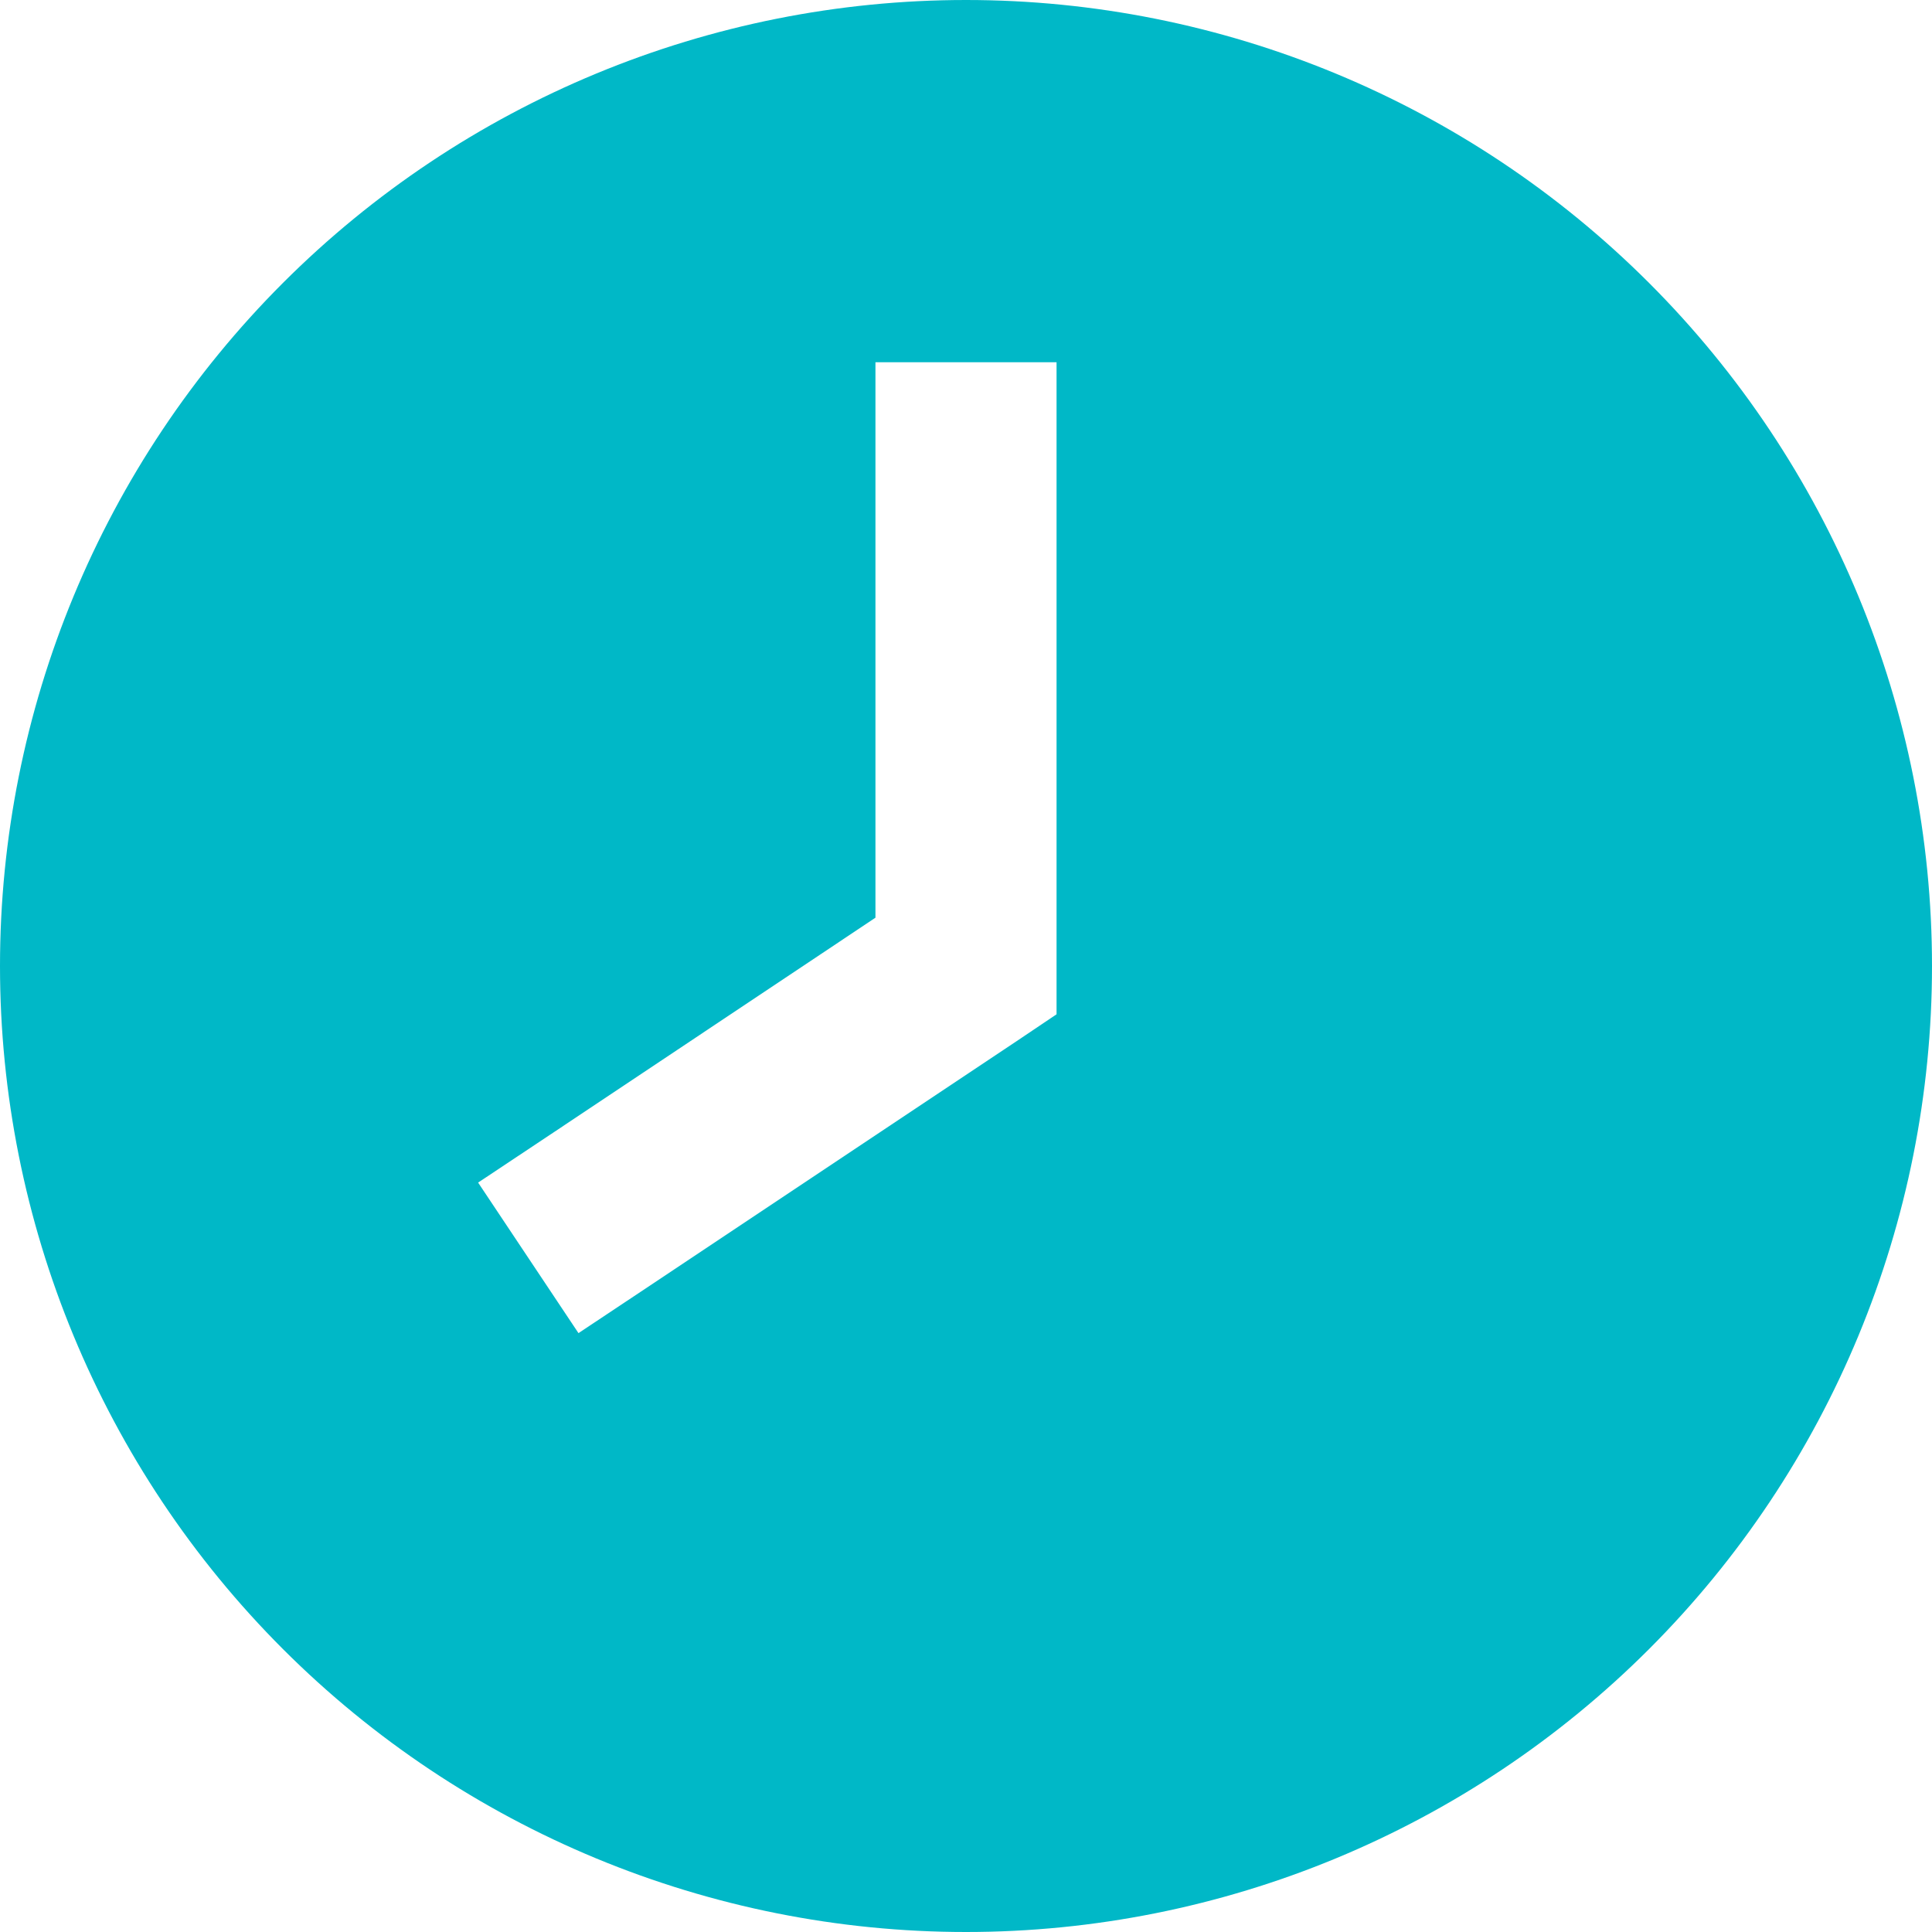 <svg width="38" height="38" viewBox="0 0 38 38" fill="none" xmlns="http://www.w3.org/2000/svg">
<g clip-path="url(#clip0_2194_196)">
<path d="M19 38C24.039 38 28.872 35.998 32.435 32.435C35.998 28.872 38 24.039 38 19C38 13.961 35.998 9.128 32.435 5.565C28.872 2.002 24.039 0 19 0C13.961 0 9.128 2.002 5.565 5.565C2.002 9.128 0 13.961 0 19C0 24.039 2.002 28.872 5.565 32.435C9.128 35.998 13.961 38 19 38ZM20.781 8.906V19V19.95L19.987 20.484L12.862 25.234L11.378 26.221L9.404 23.26L10.888 22.273L17.219 18.05V8.906V7.125H20.781V8.906Z" fill="#00B8C7"/>
</g>
<defs>
<clipPath id="clip0_2194_196">
<rect width="38" height="38" fill="white"/>
</clipPath>
</defs>
</svg>

